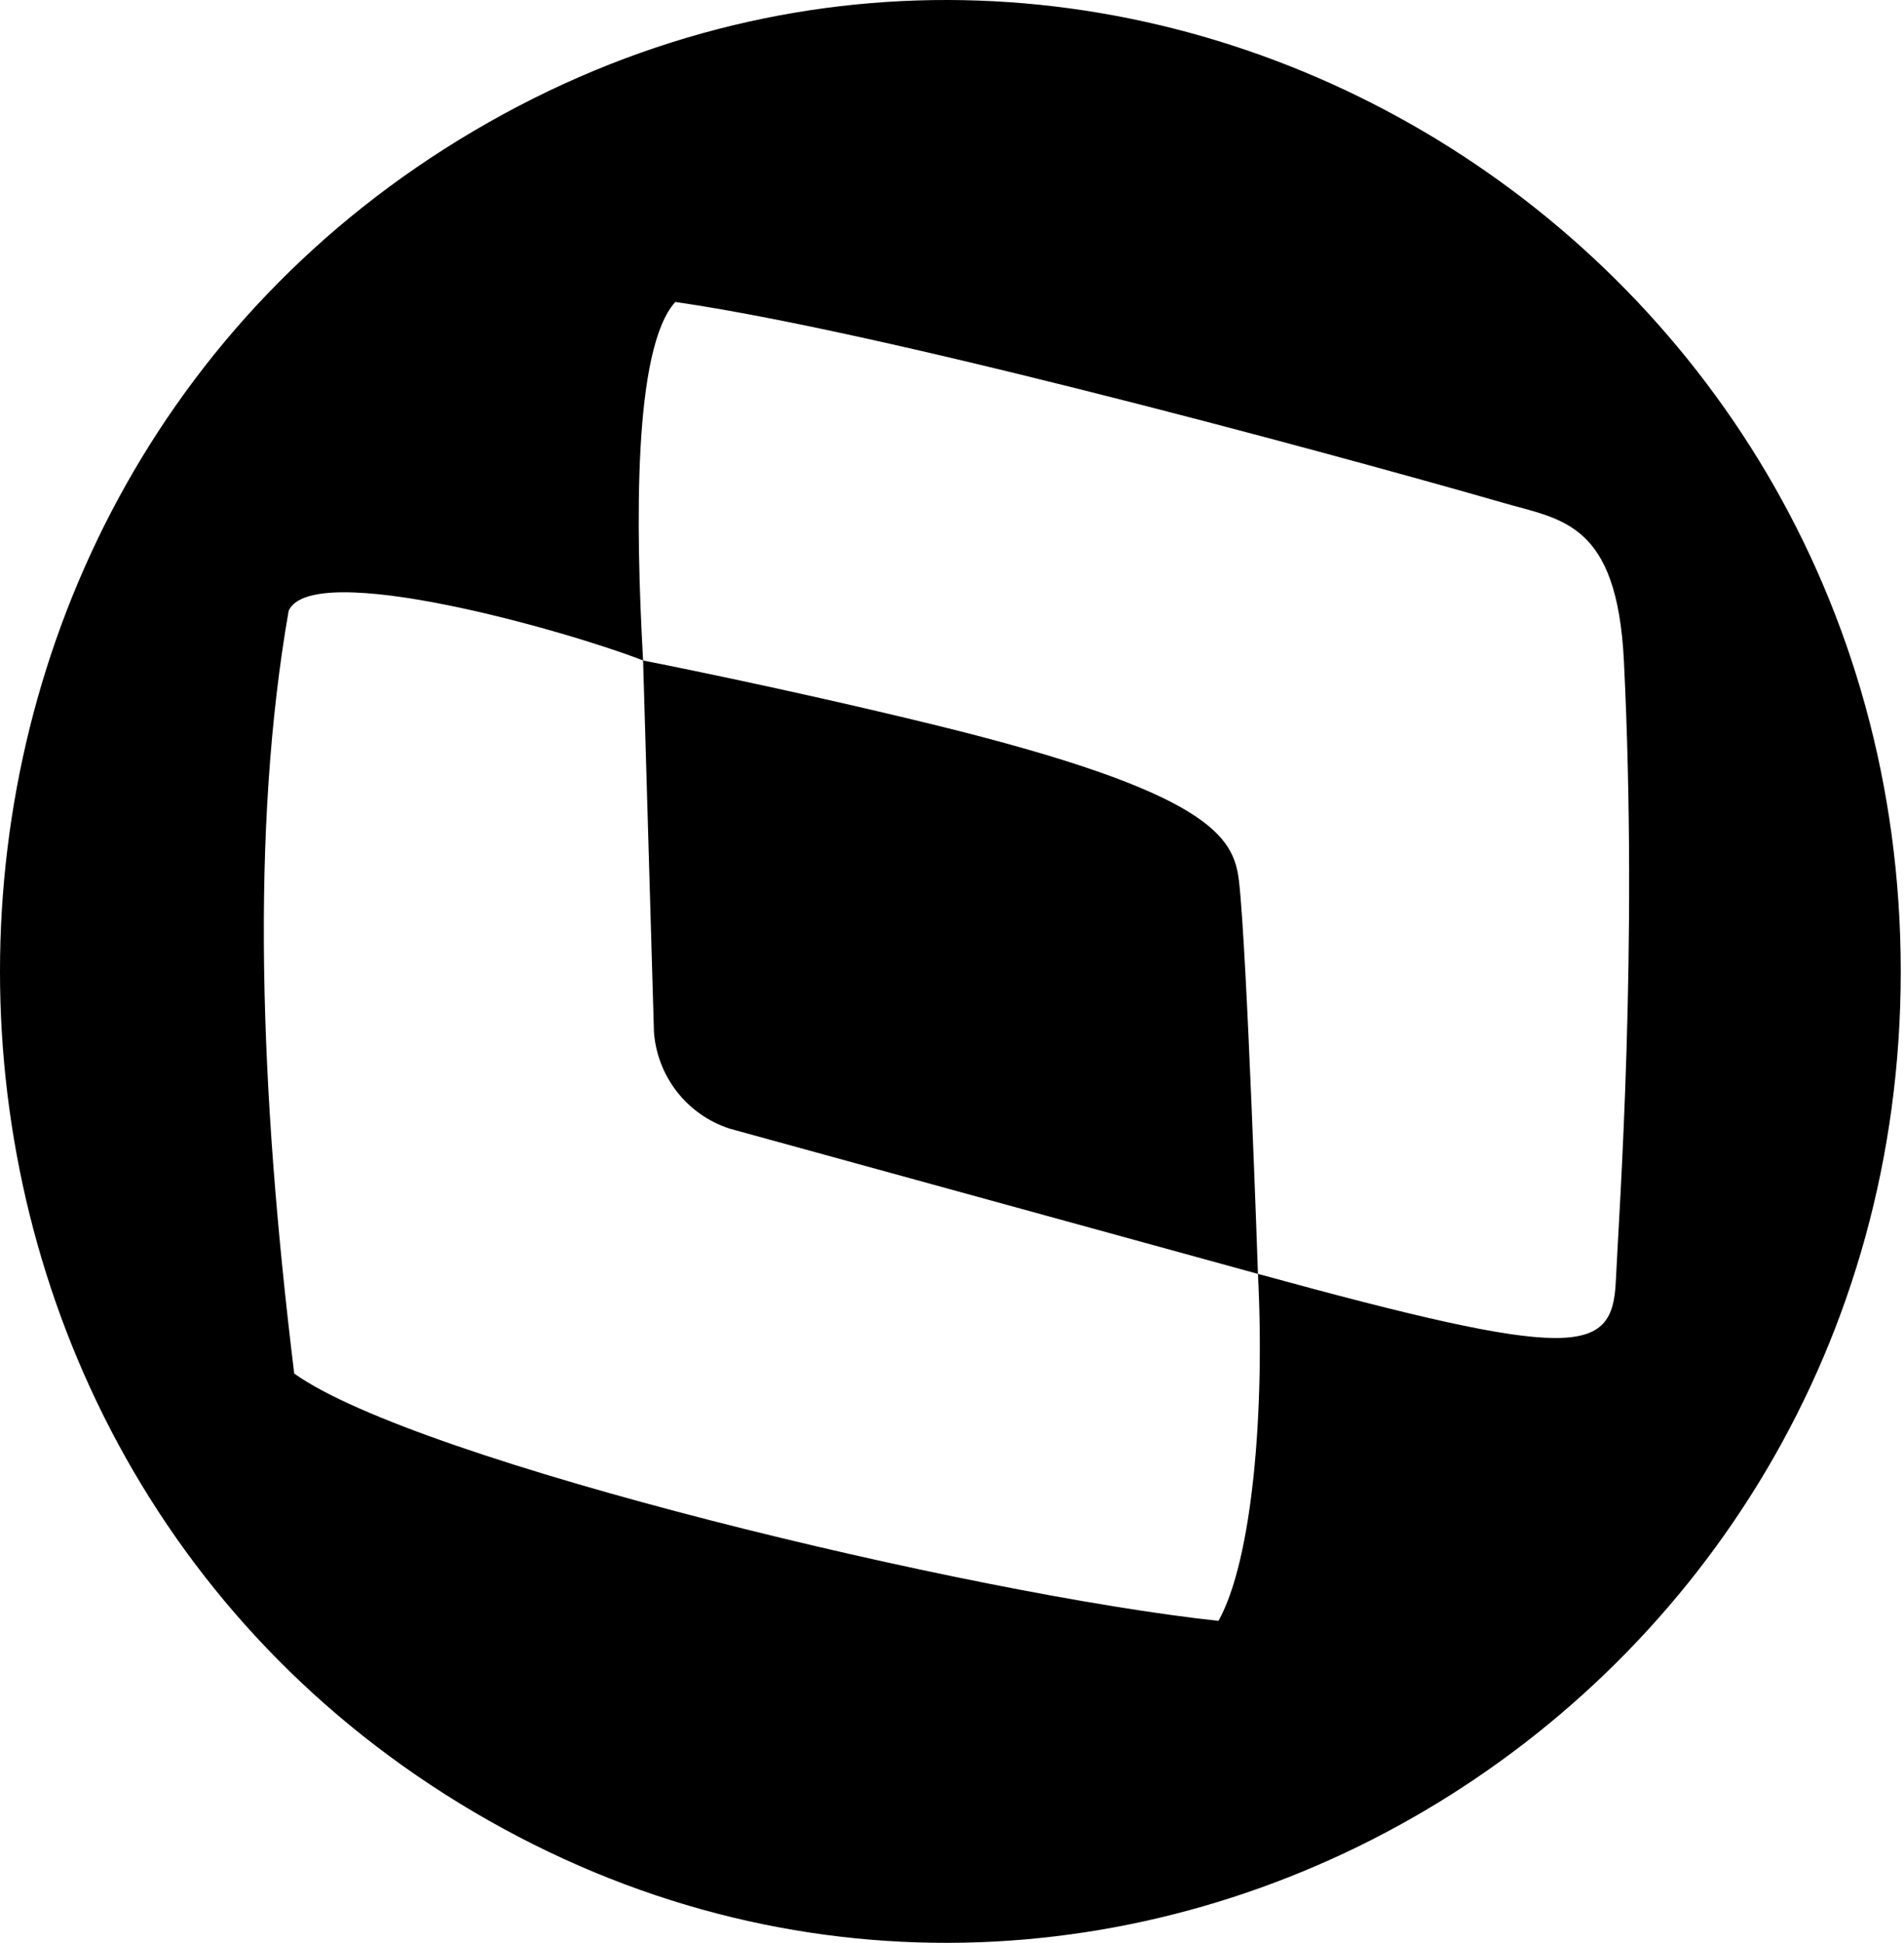 <svg xmlns="http://www.w3.org/2000/svg" width="502px" height="512px"><path d="M125.003,34.453c-166.671,98.169-166.67,344.925,0,443.094S501.143,452.338,501.143,256S291.673-63.716,125.003,34.453z M426.014,337.751c-0.907,19.505-11.038,20.79-94.348-2.041c1.84,35.857-1.415,75.346-10.411,91.436c-64.701-6.941-211.239-41.978-243.681-65.176c-9.151-74.707-11.536-143.398-1.466-201.021c6.246-13.78,73.45,5.305,93.45,13.109c-1.978-35.281-2.668-82.19,8.489-94.48c61.281,8.832,194.795,46.116,218.231,52.92c15.425,4.478,30.069,5.001,31.878,41.737C431.9,250.229,426.921,318.247,426.014,337.751z M326.676,232.29c2.082,18.047,4.99,103.42,4.99,103.42l-139.307-38.283c-11.195-3.645-19.074-13.698-19.939-25.44l-2.862-97.93c0.002,0,36.627,7.148,76.541,16.902C319.269,208.839,325.315,220.496,326.676,232.29z"></path></svg>